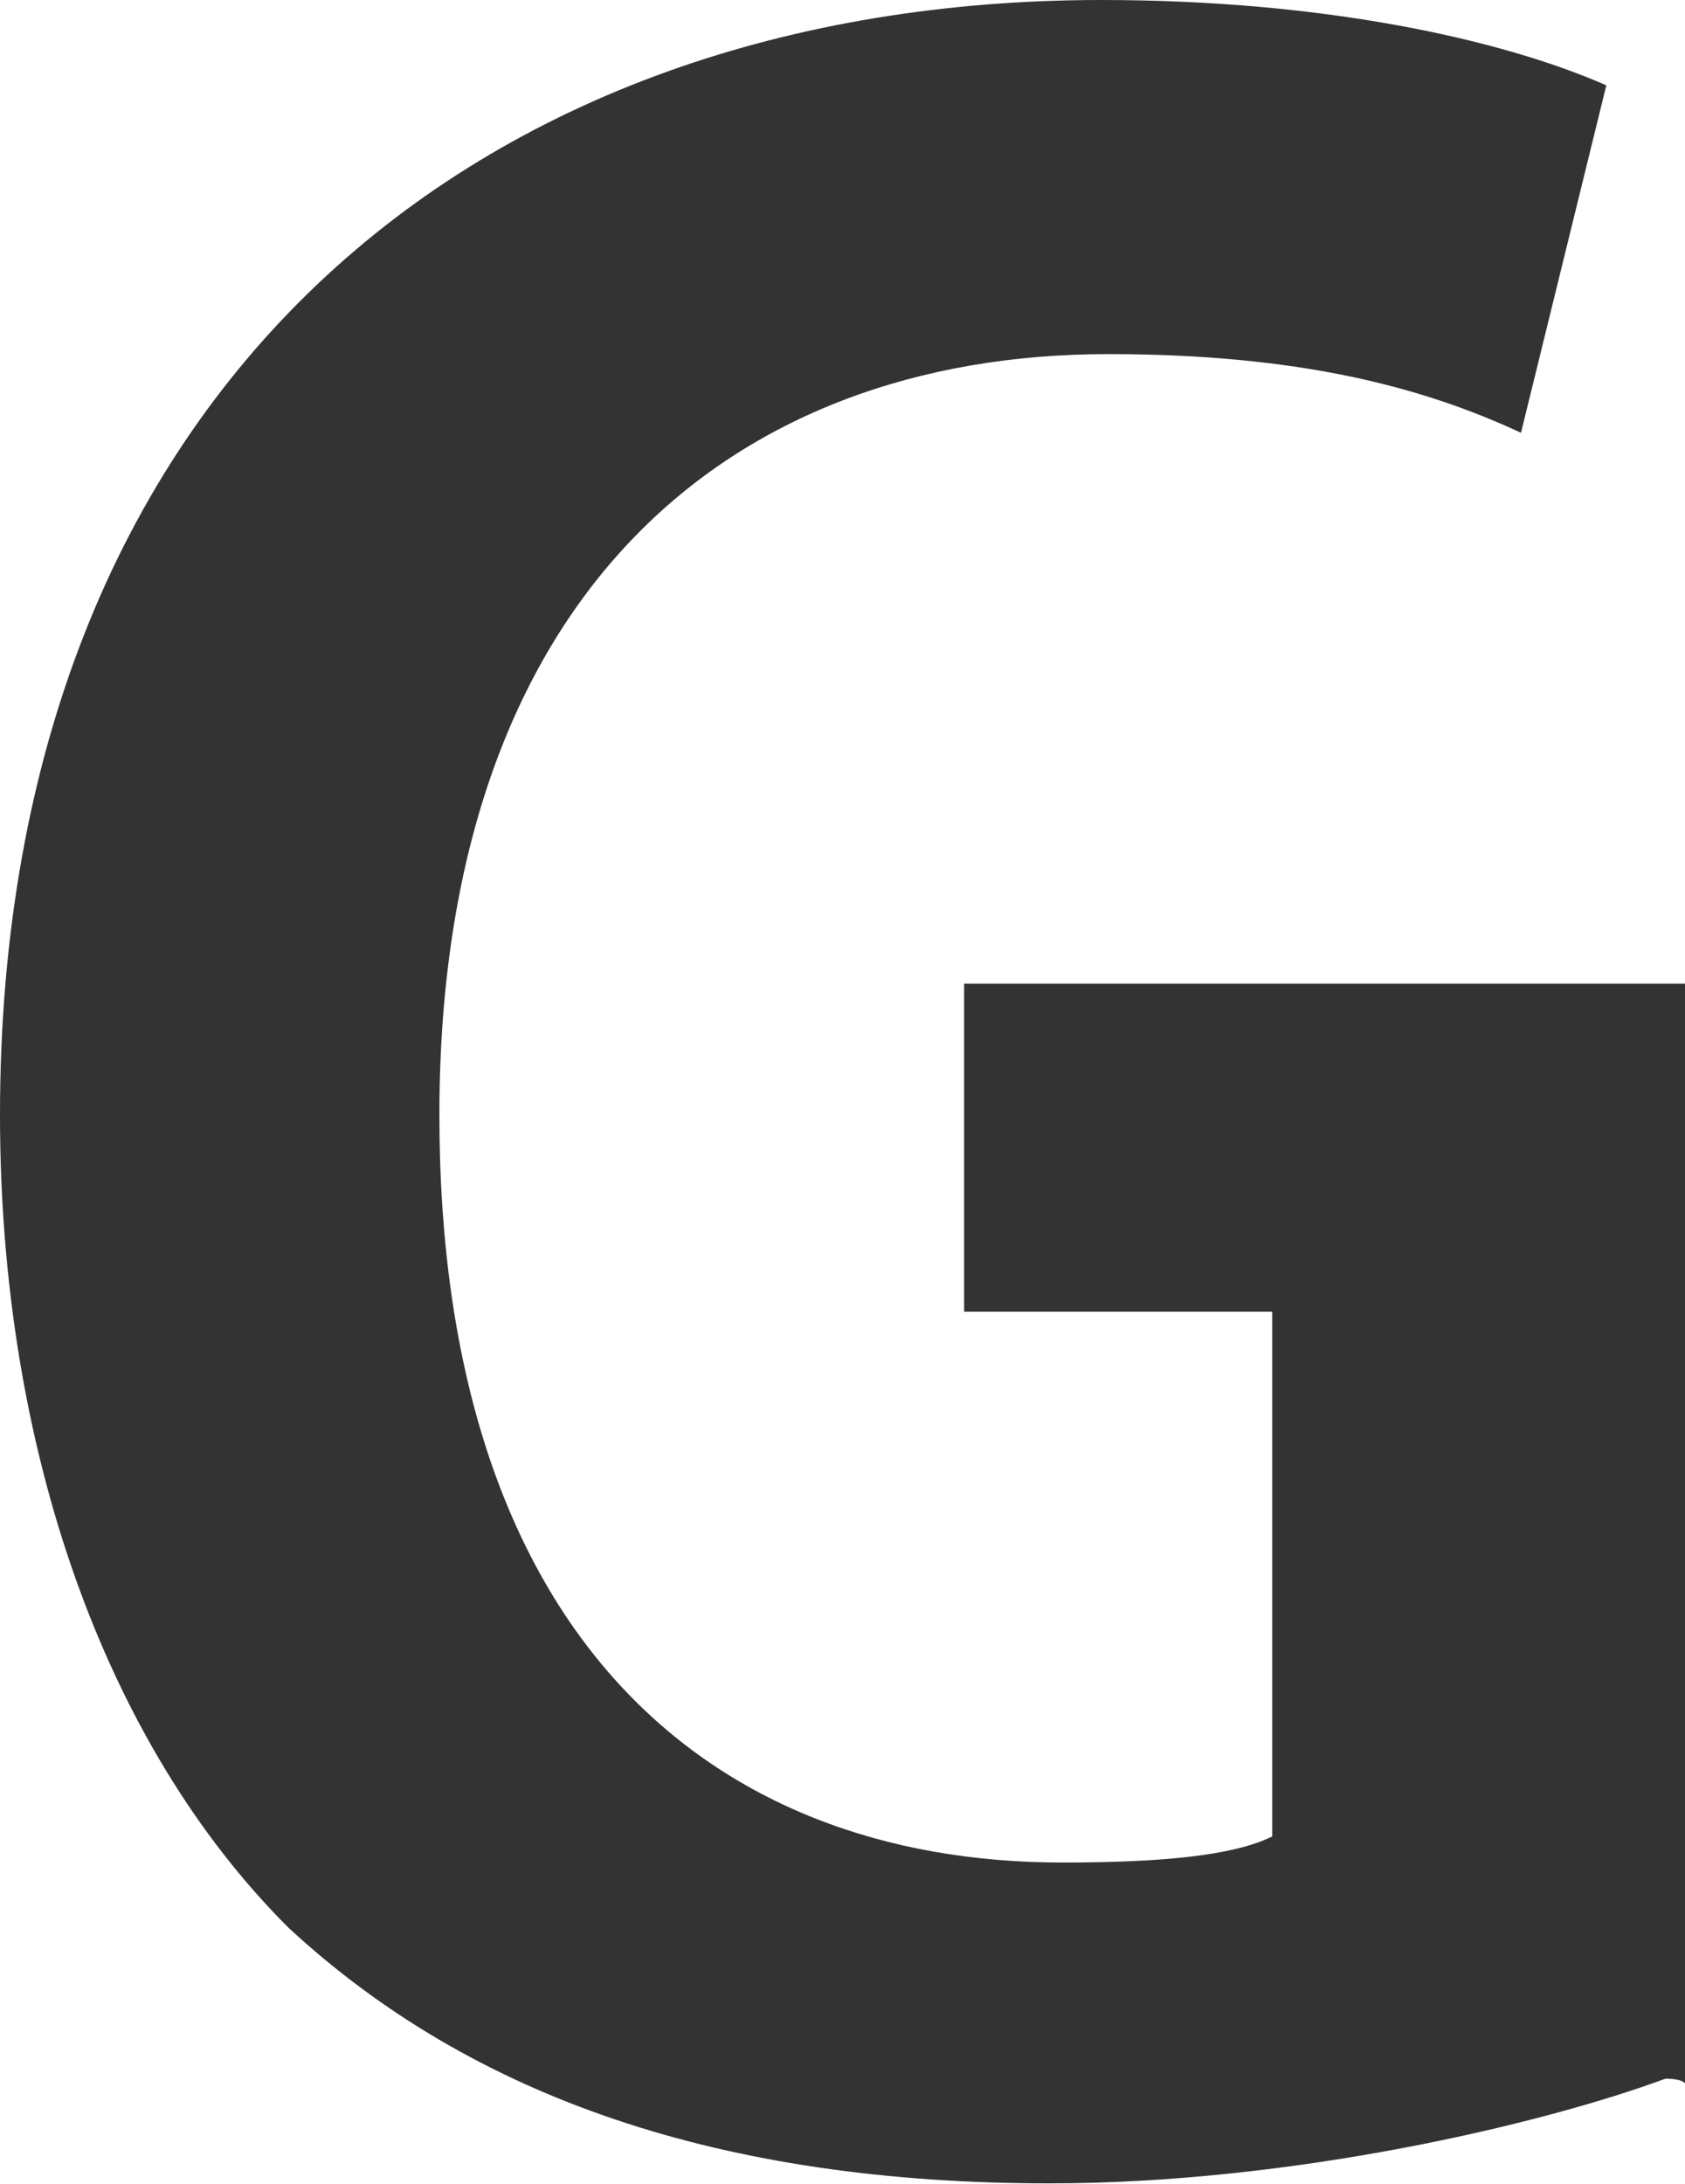<?xml version="1.0" encoding="UTF-8"?>
<svg id="_レイヤー_1" data-name="レイヤー_1" xmlns="http://www.w3.org/2000/svg" xmlns:xlink="http://www.w3.org/1999/xlink" viewBox="0 0 30.41 39.41">
  <defs>
    <style>
      .cls-1 {
        fill: none;
      }

      .cls-2 {
        fill: #333;
      }

      .cls-3 {
        clip-path: url(#clippath);
      }
    </style>
    <clipPath id="clippath">
      <rect class="cls-1" y="0" width="30.41" height="39.41"/>
    </clipPath>
  </defs>
  <g class="cls-3">
    <path class="cls-2" d="M30.06,37.51c-2.25.83-6.75,1.89-11.12,1.89-5.92,0-10.41-1.54-13.73-4.61C1.89,31.48,0,26.15,0,20.12,0,6.98,8.64,0,19.88,0c4.02,0,7.22.71,9.11,1.54l-1.54,6.27c-1.78-.83-4.02-1.42-7.45-1.42-6.86,0-12.07,4.38-12.07,13.73s4.85,13.49,11.24,13.49c1.78,0,3.08-.12,3.79-.47v-9.47h-5.56v-5.92h13.02v19.88c0-.12-.35-.12-.35-.12"/>
  </g>
</svg>